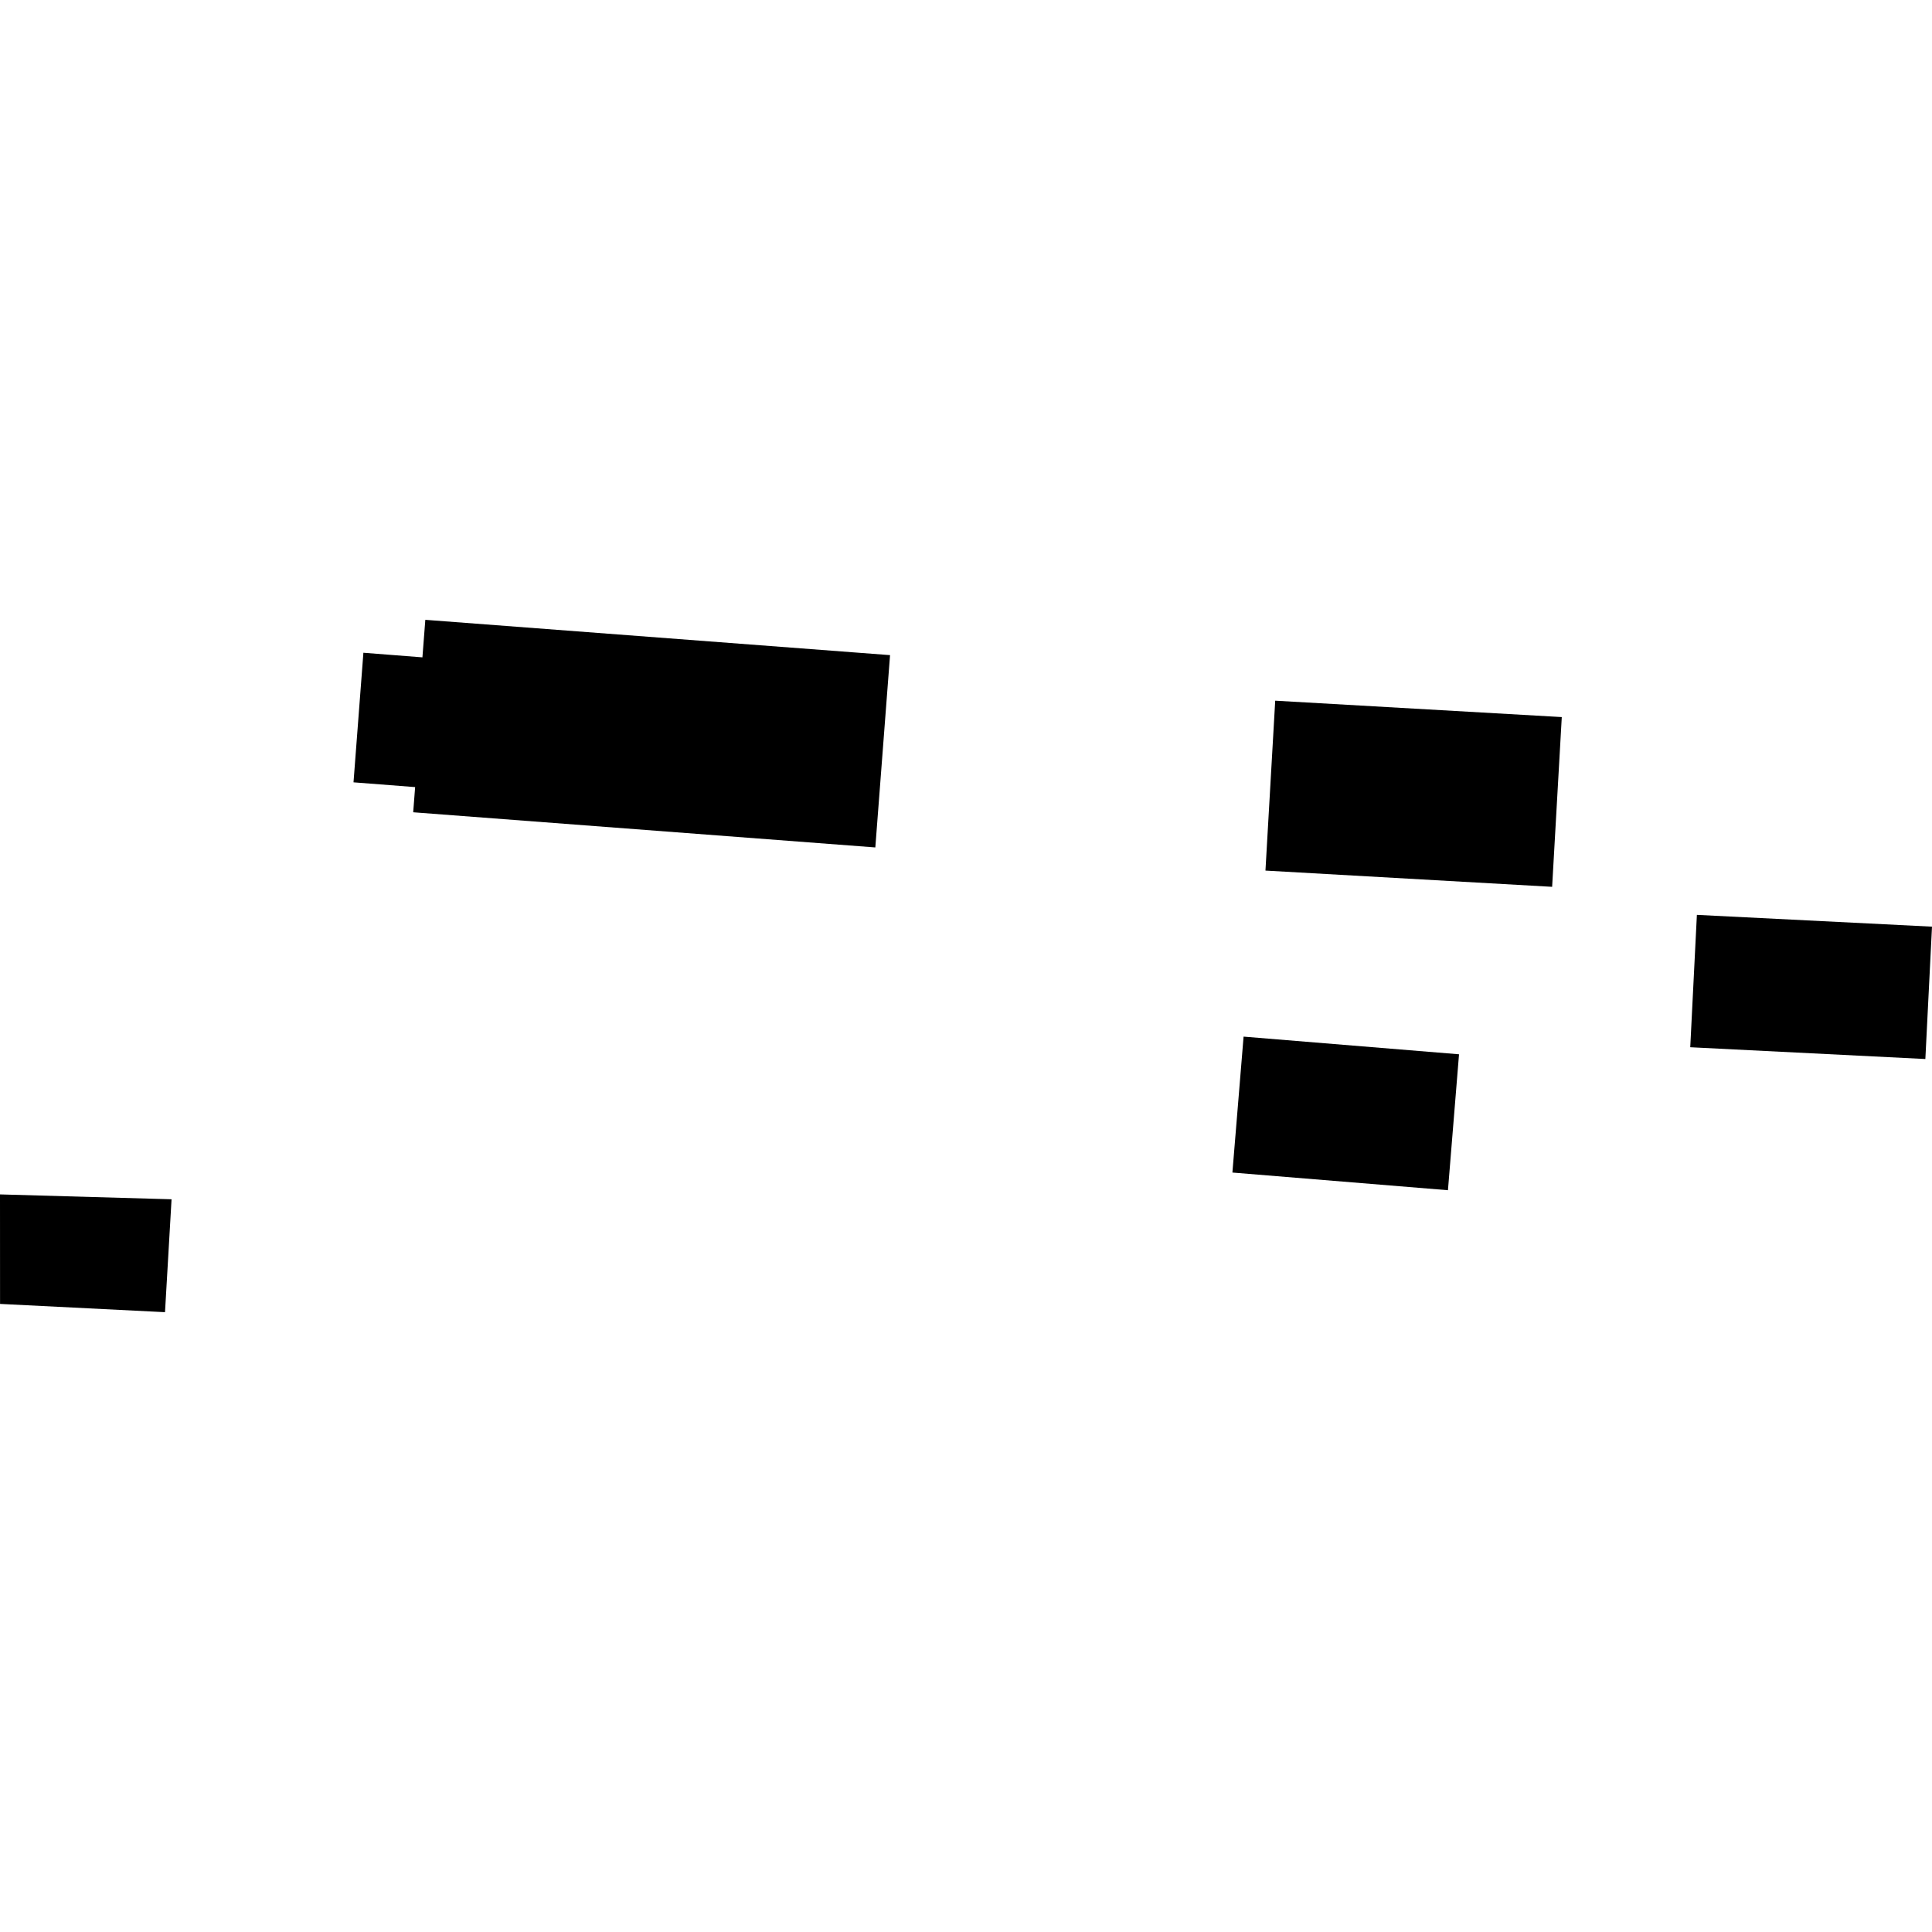 <?xml version="1.0" encoding="utf-8" standalone="no"?>
<!DOCTYPE svg PUBLIC "-//W3C//DTD SVG 1.1//EN"
  "http://www.w3.org/Graphics/SVG/1.1/DTD/svg11.dtd">
<!-- Created with matplotlib (https://matplotlib.org/) -->
<svg height="288pt" version="1.1" viewBox="0 0 288 288" width="288pt" xmlns="http://www.w3.org/2000/svg" xmlns:xlink="http://www.w3.org/1999/xlink">
 <defs>
  <style type="text/css">
*{stroke-linecap:butt;stroke-linejoin:round;}
  </style>
 </defs>
 <g id="figure_1">
  <g id="patch_1">
   <path d="M 0 288 
L 288 288 
L 288 0 
L 0 0 
z
" style="fill:none;opacity:0;"/>
  </g>
  <g id="axes_1">
   <g id="PatchCollection_1">
    <path clip-path="url(#p89de852127)" d="M 132.678 97.66 
L 63.402 92.396 
L 62.97 97.99 
L 54.171 97.304 
L 52.697 116.621 
L 61.883 117.331 
L 61.594 121.084 
L 130.483 126.326 
L 132.678 97.66 
"/>
    <path clip-path="url(#p89de852127)" d="M -0 178.048 
L 0.007 194.372 
L 24.597 195.604 
L 25.573 178.774 
L -0 178.048 
"/>
    <path clip-path="url(#p89de852127)" d="M 190.094 104.45 
L 188.639 129.776 
L 231.374 132.197 
L 232.812 106.894 
L 190.094 104.45 
"/>
    <path clip-path="url(#p89de852127)" d="M 185.379 154.528 
L 183.712 174.79 
L 215.844 177.423 
L 217.495 157.161 
L 185.379 154.528 
"/>
    <path clip-path="url(#p89de852127)" d="M 252.952 136.378 
L 251.962 156.11 
L 287.01 157.866 
L 288 138.135 
L 252.952 136.378 
"/>
   </g>
  </g>
 </g>
 <defs>
  <clipPath id="p89de852127">
   <rect height="103.209" width="288" x="0" y="92.396"/>
  </clipPath>
 </defs>
</svg>
